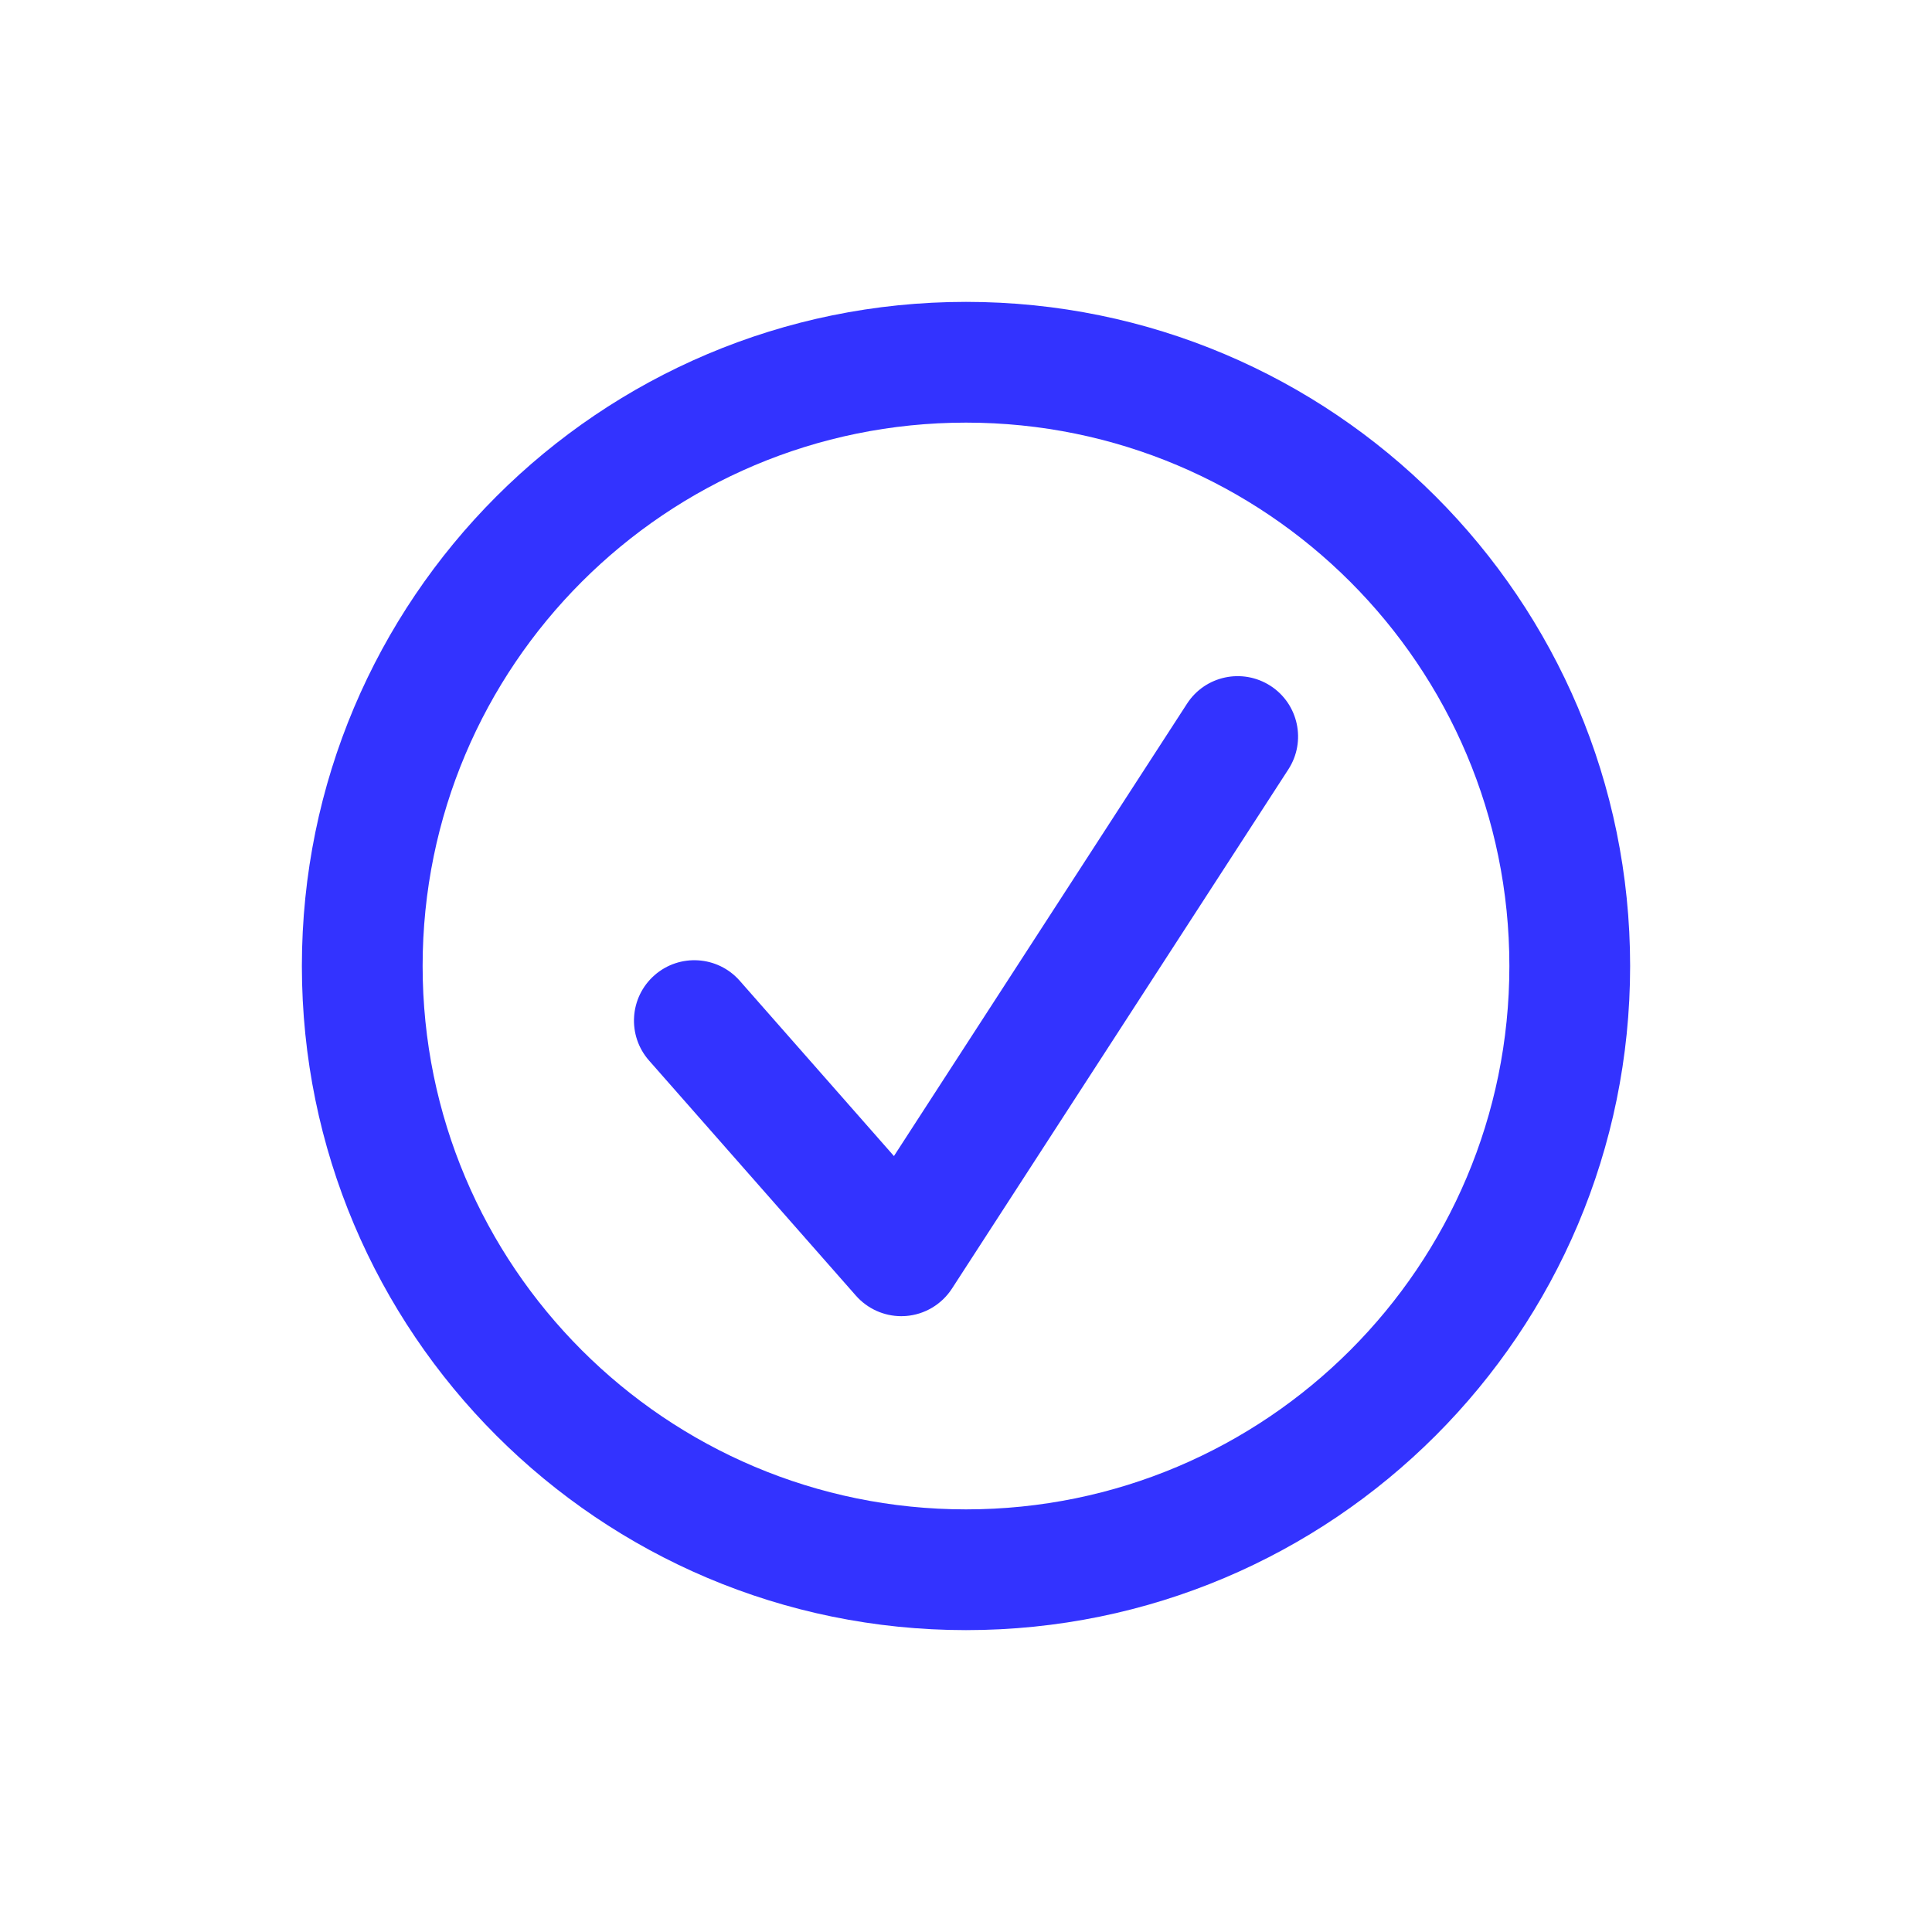 <?xml version="1.0" encoding="iso-8859-1"?>
<!-- Generator: Adobe Illustrator 25.0.0, SVG Export Plug-In . SVG Version: 6.00 Build 0)  -->
<svg version="1.1" baseProfile="basic" id="Layer_1"
	 xmlns="http://www.w3.org/2000/svg" xmlns:xlink="http://www.w3.org/1999/xlink" x="0px" y="0px" viewBox="0 0 64 64"
	 xml:space="preserve" fill="rgba(51, 51, 255, 1)">
<path d="M32,10c12.15,0,22,9.85,22,22s-9.85,22-22,22s-22-9.85-22-22S19.85,10,32,10z M32,50c9.941,0,18-8.059,18-18
	s-8.059-18-18-18s-18,8.059-18,18S22.059,50,32,50z"/>
<path d="M42.088,22.72c0.927,0.601,1.191,1.839,0.591,2.766L31.534,42.688c-0.341,0.525-0.907,0.861-1.532,0.907
	c-0.049,0.003-0.098,0.005-0.146,0.005c-0.572,0-1.12-0.246-1.502-0.679l-6.855-7.791c-0.729-0.83-0.648-2.093,0.181-2.823
	c0.829-0.73,2.094-0.648,2.823,0.18l5.11,5.809l9.709-14.986C39.921,22.384,41.158,22.12,42.088,22.72z"/>
</svg>